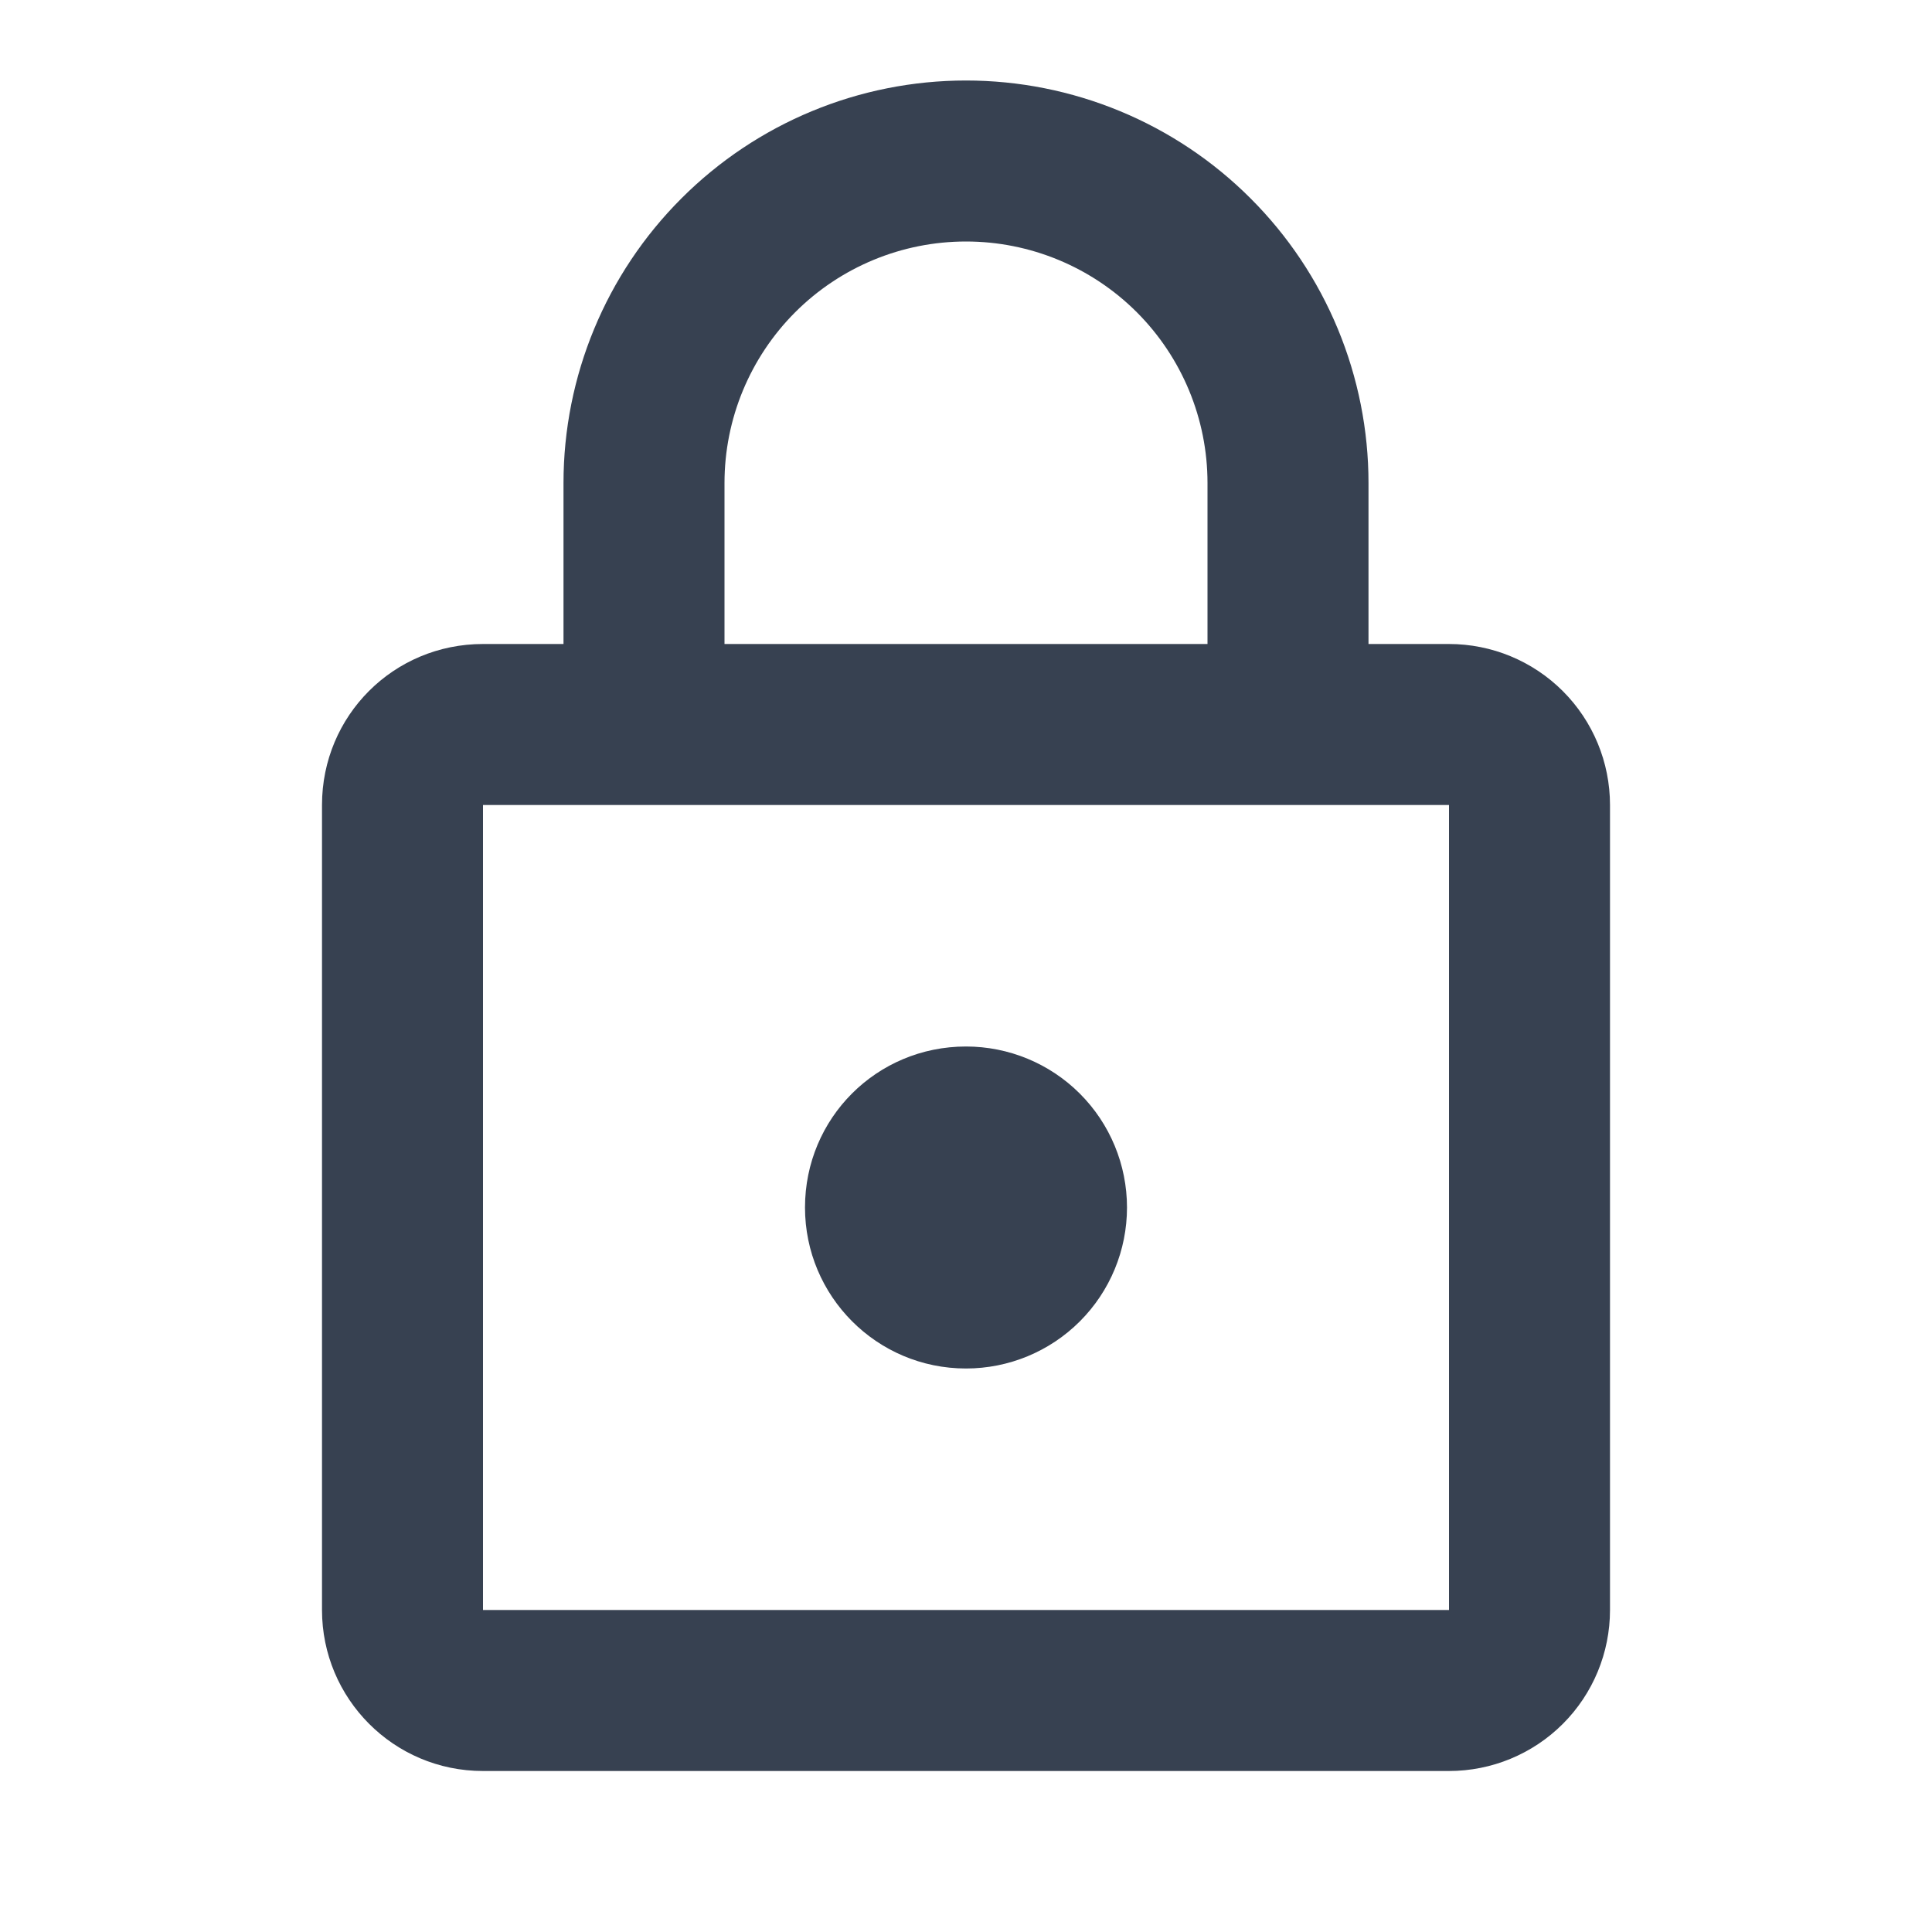<svg xmlns="http://www.w3.org/2000/svg" width="30" height="30" viewBox="0 0 30 30" fill="none">
  <path d="M15 21.25C13.613 21.25 12.5 20.125 12.5 18.75C12.5 17.363 13.613 16.25 15 16.25C15.663 16.25 16.299 16.513 16.768 16.982C17.237 17.451 17.5 18.087 17.5 18.75C17.5 19.413 17.237 20.049 16.768 20.518C16.299 20.987 15.663 21.25 15 21.25ZM22.5 25V12.5H7.5V25H22.5ZM22.5 10C23.163 10 23.799 10.263 24.268 10.732C24.737 11.201 25 11.837 25 12.5V25C25 25.663 24.737 26.299 24.268 26.768C23.799 27.237 23.163 27.5 22.5 27.5H7.5C6.112 27.5 5 26.375 5 25V12.5C5 11.113 6.112 10 7.5 10H8.75V7.5C8.75 5.842 9.408 4.253 10.581 3.081C11.753 1.908 13.342 1.25 15 1.25C15.821 1.25 16.634 1.412 17.392 1.726C18.15 2.04 18.839 2.5 19.419 3.081C20 3.661 20.46 4.35 20.774 5.108C21.088 5.867 21.25 6.679 21.25 7.5V10H22.5ZM15 3.75C14.005 3.75 13.052 4.145 12.348 4.848C11.645 5.552 11.25 6.505 11.25 7.5V10H18.75V7.5C18.75 6.505 18.355 5.552 17.652 4.848C16.948 4.145 15.995 3.75 15 3.75Z" fill="#374151"/>
</svg>